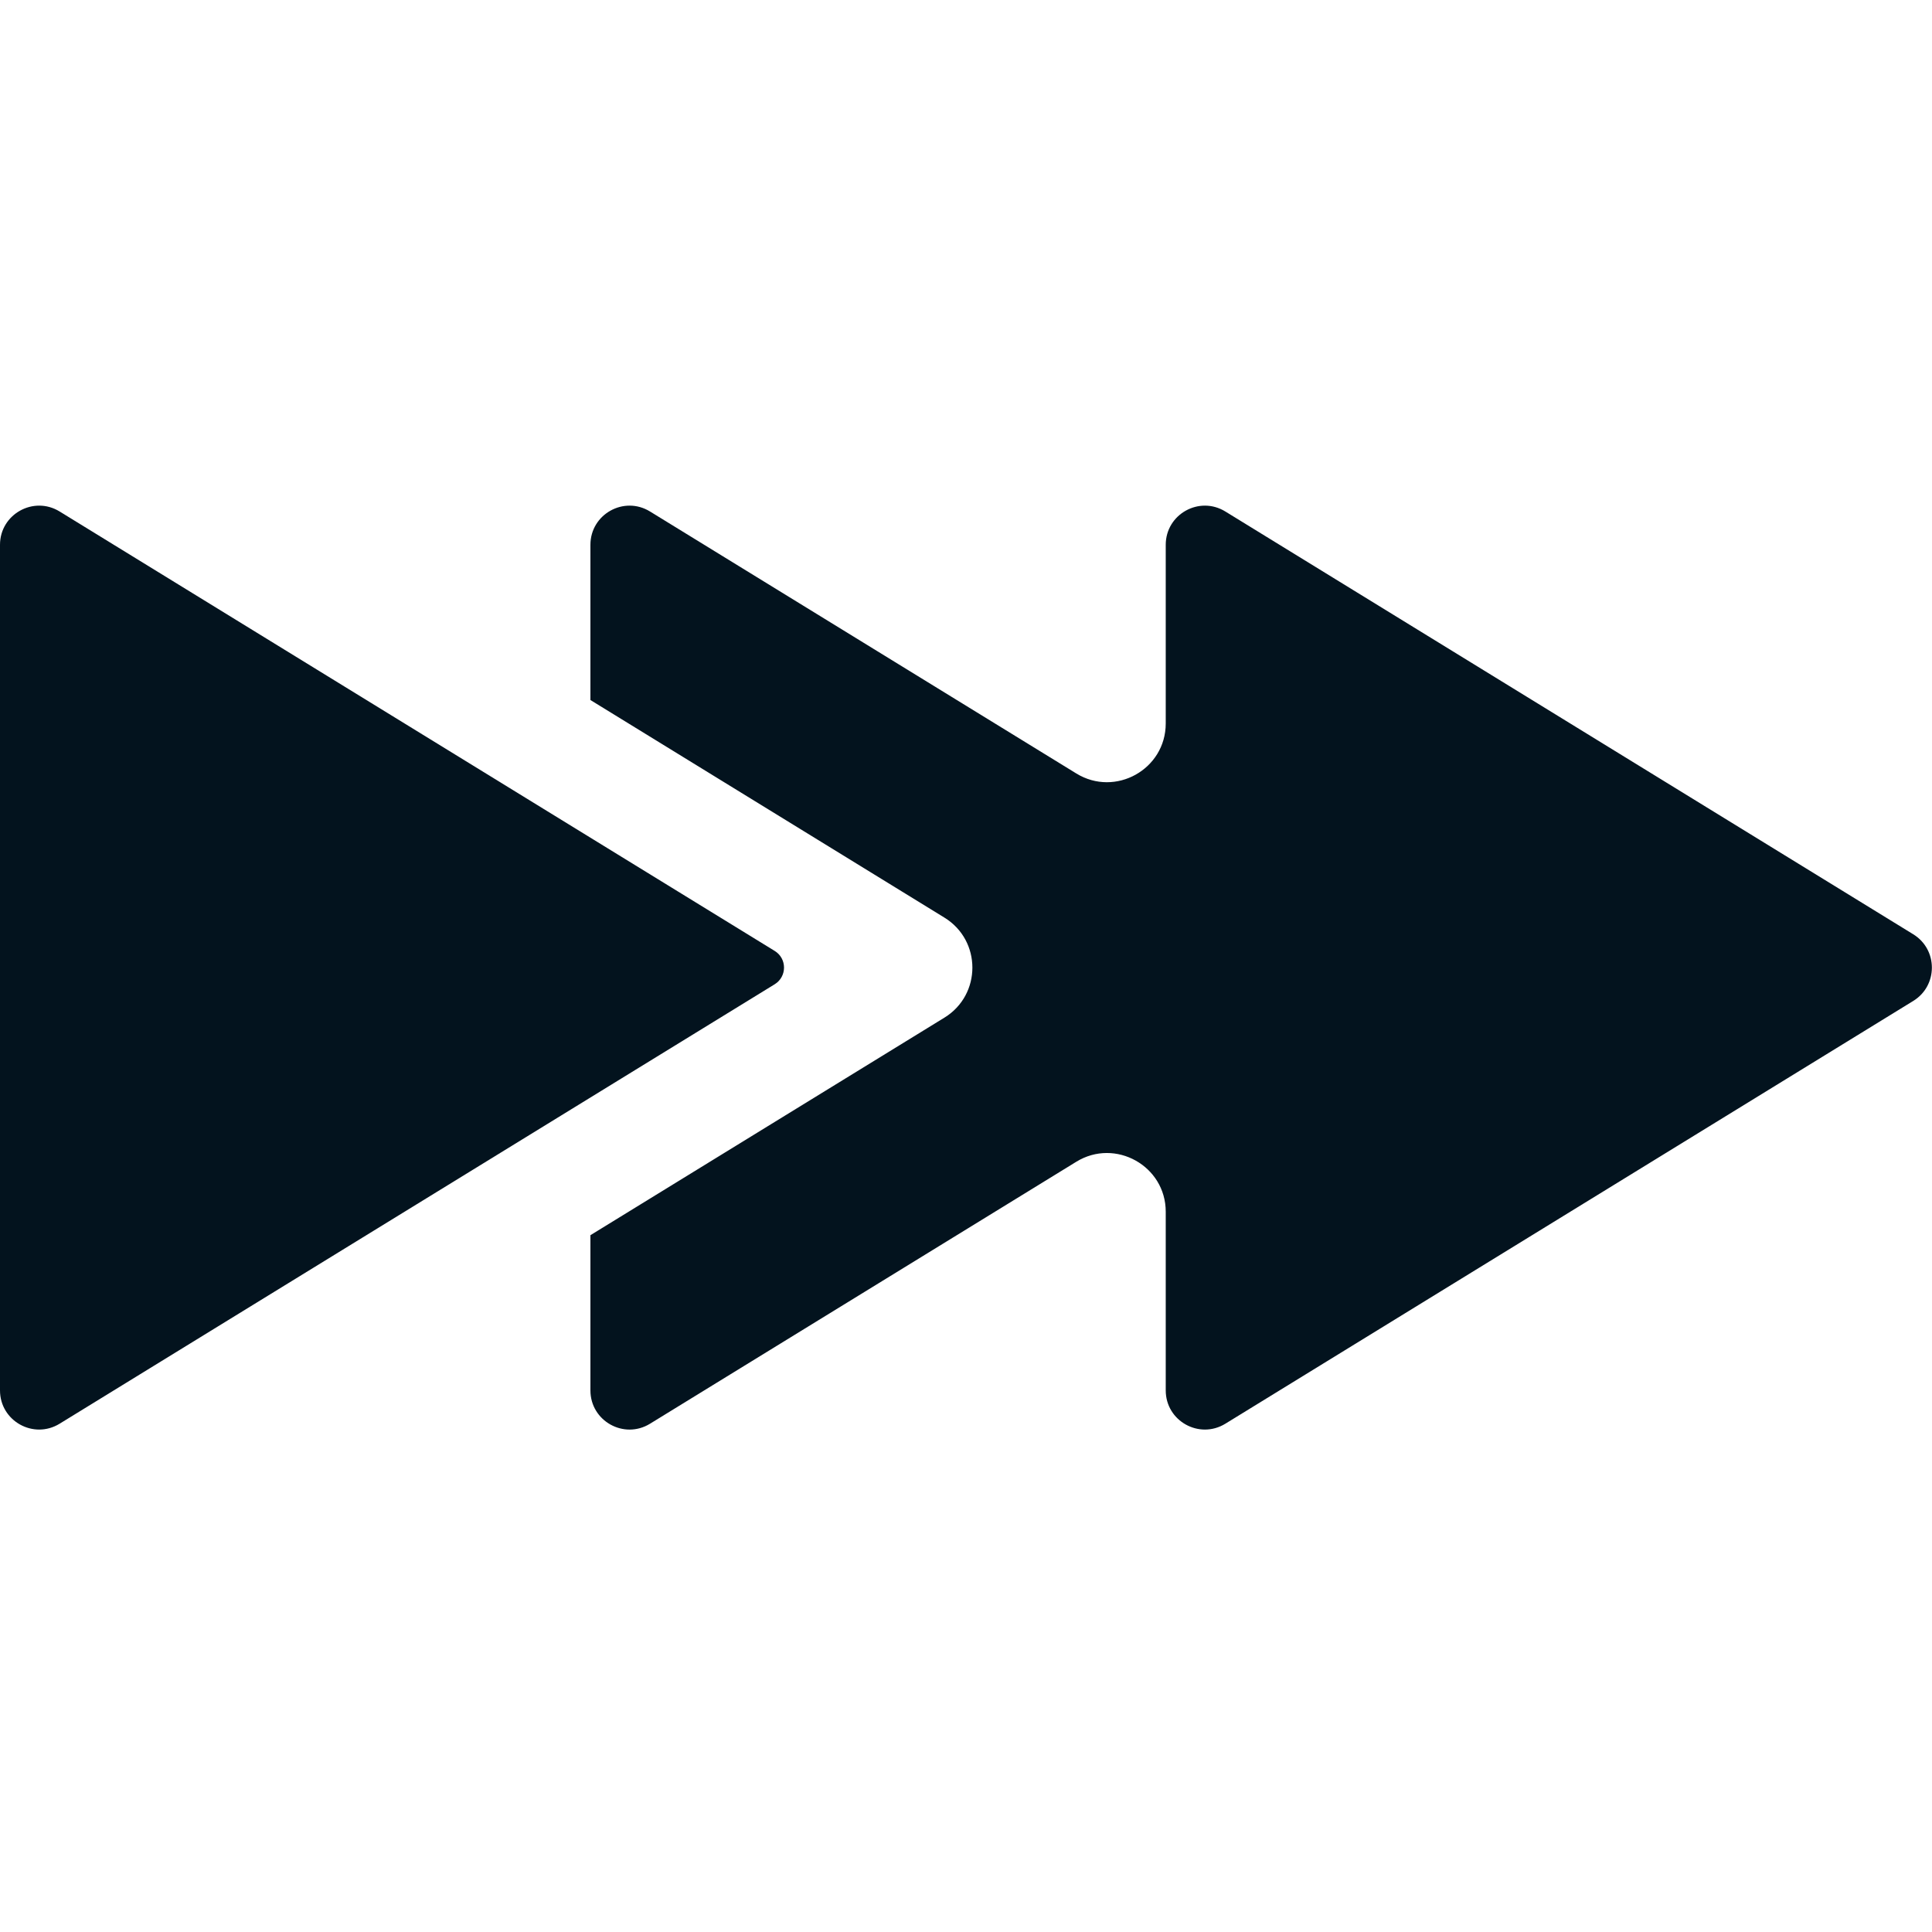 <svg xmlns="http://www.w3.org/2000/svg" fill="none" viewBox="0 0 60 60" height="60" width="60">
<g clip-path="url(#clip0_1950_25423)">
<path fill="#03131E" d="M59.418 29.015L38.054 15.885C37.244 15.387 36.203 15.97 36.203 16.92V22.468C36.203 23.893 34.638 24.765 33.426 24.021L20.187 15.885C19.377 15.387 18.336 15.97 18.336 16.92V21.74L29.331 28.498C30.488 29.209 30.487 30.892 29.331 31.603L18.336 38.36V43.18C18.336 44.13 19.377 44.713 20.187 44.215L33.426 36.079C34.635 35.336 36.203 36.206 36.203 37.631V43.18C36.203 44.13 37.244 44.712 38.054 44.215L59.418 31.085C60.189 30.611 60.189 29.489 59.418 29.015Z"></path>
<path fill="#03131E" d="M24.059 30.567C24.445 30.329 24.445 29.769 24.059 29.532C23.784 29.363 14.344 23.562 1.852 15.885C1.042 15.387 0 15.97 0 16.919V43.18C0 44.13 1.041 44.712 1.851 44.215C2.346 43.91 17.704 34.472 24.059 30.567Z"></path>
</g>
<defs>
<clipPath id="clip0_1950_25423">
<rect fill="white" height="60" width="60"></rect>
</clipPath>
</defs>
</svg>

